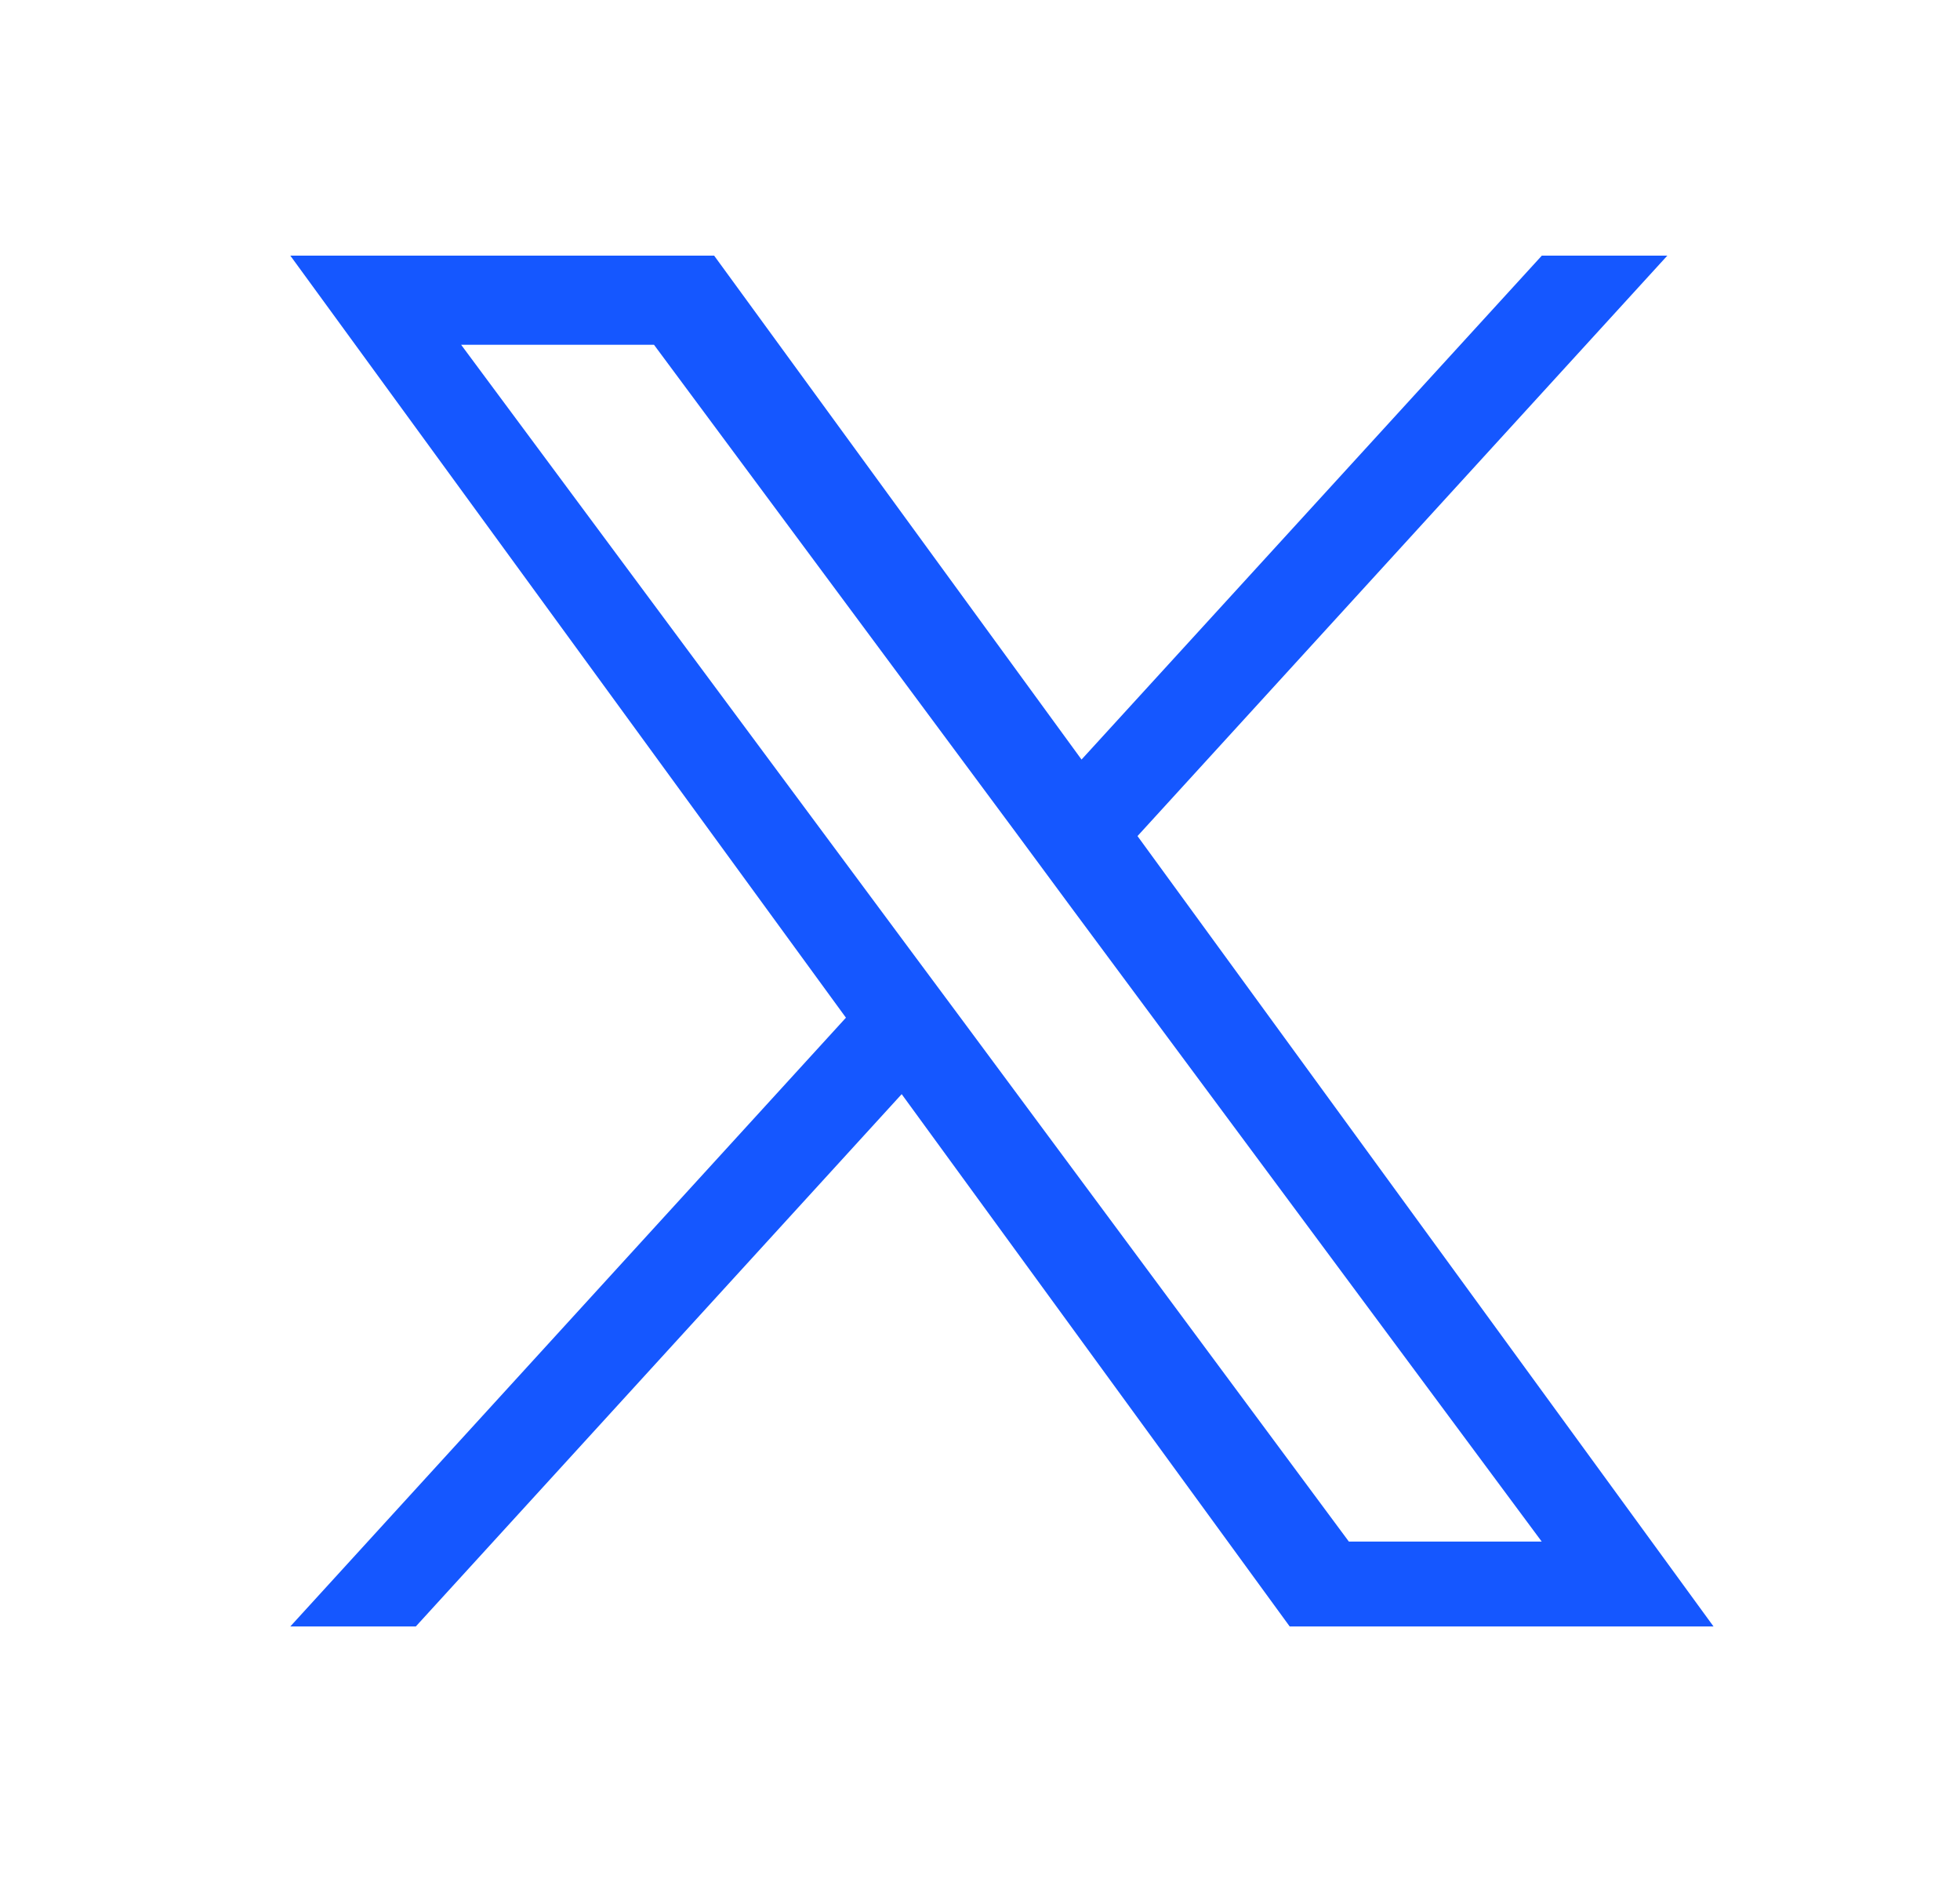 <svg width="25" height="24" viewBox="0 0 25 24" fill="none" xmlns="http://www.w3.org/2000/svg">
<path d="M14.509 10.662L21.267 3.26H19.666L13.795 9.686L9.109 3.26H3.703L10.79 12.978L3.703 20.741H5.304L11.501 13.953L16.45 20.741H21.856L14.509 10.662ZM12.315 13.064L11.595 12.095L5.882 4.397H8.342L12.954 10.612L13.67 11.581L19.665 19.659H17.205L12.315 13.064Z" fill="#1557FF"/>
</svg>
